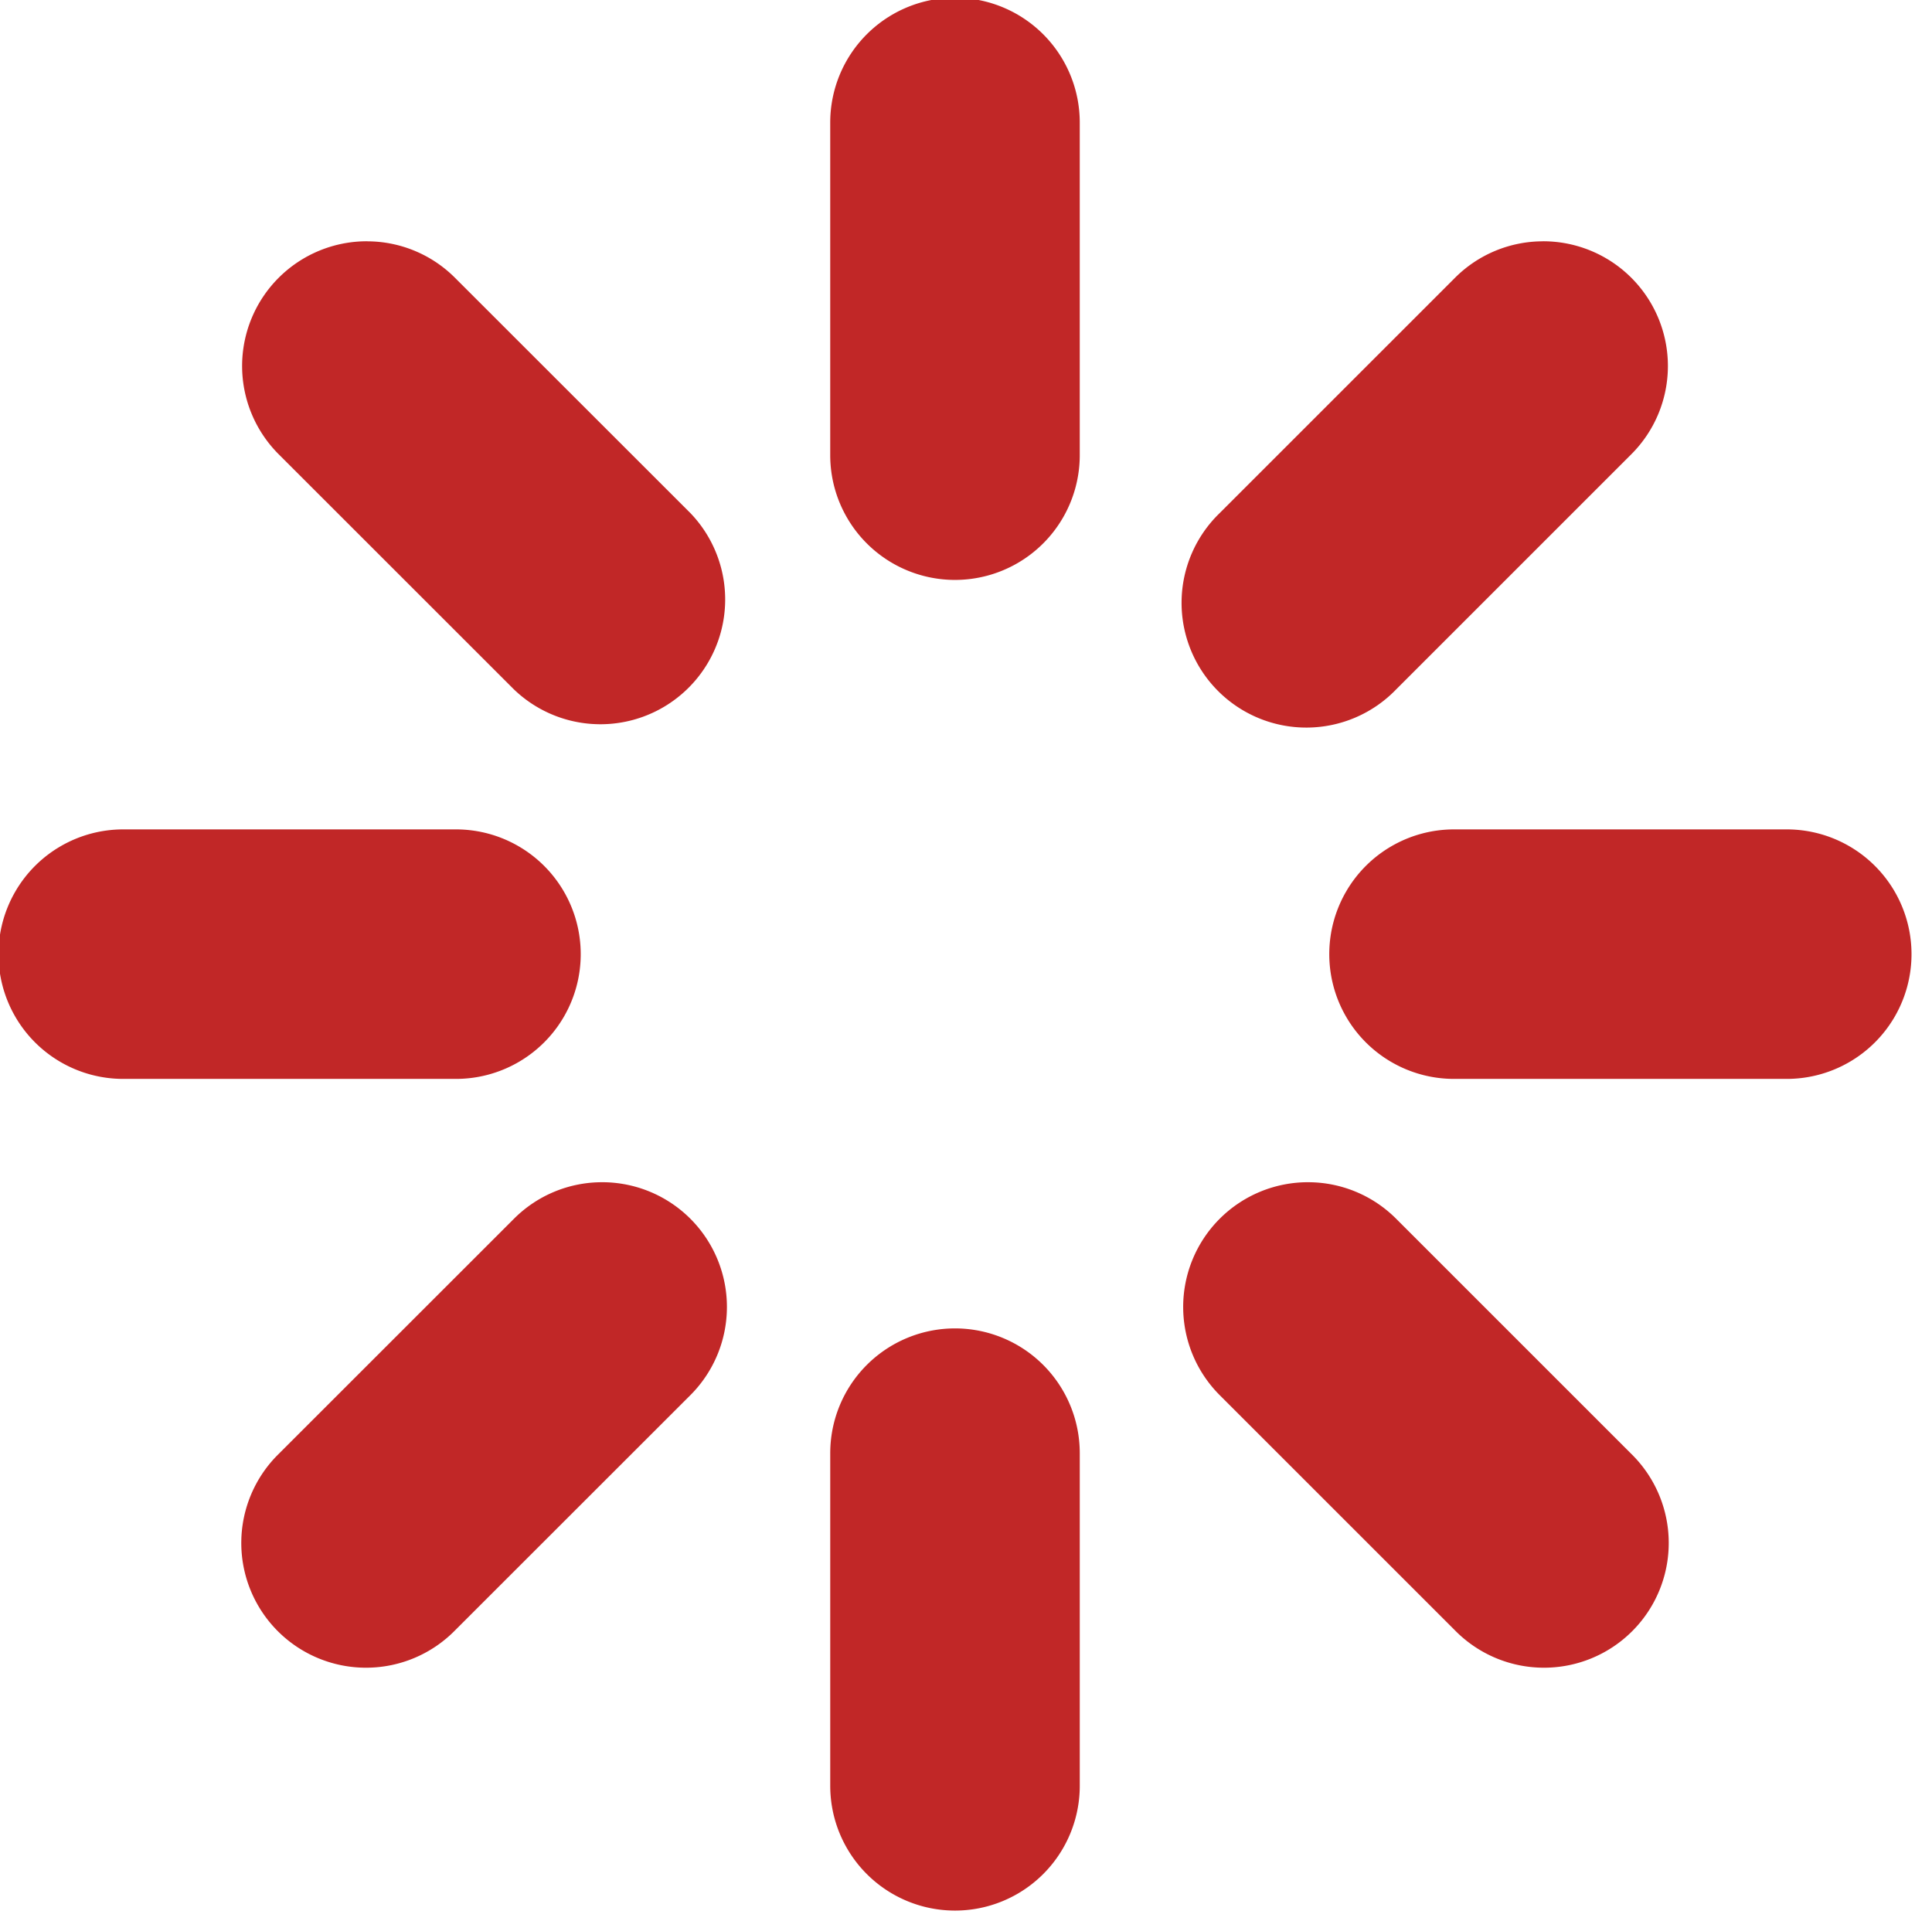 <svg xmlns="http://www.w3.org/2000/svg" xmlns:xlink="http://www.w3.org/1999/xlink" width="174" height="173" viewBox="0 0 174 173">
  <defs>
    <clipPath id="clip-path">
      <rect id="Rectángulo_25" data-name="Rectángulo 25" width="174" height="173" transform="translate(0 0)" fill="#c12727"/>
    </clipPath>
  </defs>
  <g id="Componente_15_1" data-name="Componente 15 – 1" transform="translate(0)">
    <g id="Grupo_277" data-name="Grupo 277" transform="translate(-0.059 -0.385)" style="mix-blend-mode: multiply;isolation: isolate">
      <g id="Grupo_27" data-name="Grupo 27" transform="translate(0.059 0.385)" clip-path="url(#clip-path)">
        <path id="Trazado_121" data-name="Trazado 121" d="M86.144,0A11.239,11.239,0,0,0,74.907,11.236V41.2a11.236,11.236,0,1,0,22.473,0V11.236A11.239,11.239,0,0,0,86.144,0m52.971,21.938a11.192,11.192,0,0,0-7.944,3.292L109.985,46.414A11.236,11.236,0,1,0,125.874,62.3l21.185-21.185a11.236,11.236,0,0,0-7.944-19.181m-105.94,0a11.236,11.236,0,0,0-7.944,19.181L46.423,62.3A11.236,11.236,0,0,0,62.311,46.414L41.119,25.231a11.191,11.191,0,0,0-7.944-3.292M161.053,74.907H131.089a11.236,11.236,0,0,0,0,22.473h29.964a11.236,11.236,0,0,0,0-22.473m-119.855,0H11.234a11.236,11.236,0,0,0,0,22.473H41.2a11.236,11.236,0,1,0,0-22.473m76.731,31.779a11.235,11.235,0,0,0-7.944,19.181l21.185,21.183a11.235,11.235,0,1,0,15.888-15.888l-21.185-21.185a11.2,11.2,0,0,0-7.944-3.29m-63.563,0a11.2,11.2,0,0,0-7.944,3.29L25.231,131.162A11.235,11.235,0,1,0,41.119,147.05l21.192-21.183a11.235,11.235,0,0,0-7.944-19.181m31.777,13.167a11.239,11.239,0,0,0-11.236,11.236v29.964a11.236,11.236,0,0,0,22.473,0V131.089a11.239,11.239,0,0,0-11.236-11.236" transform="translate(-0.135 -0.203)" fill="#c12727"/>
      </g>
    </g>
  </g>
</svg>
